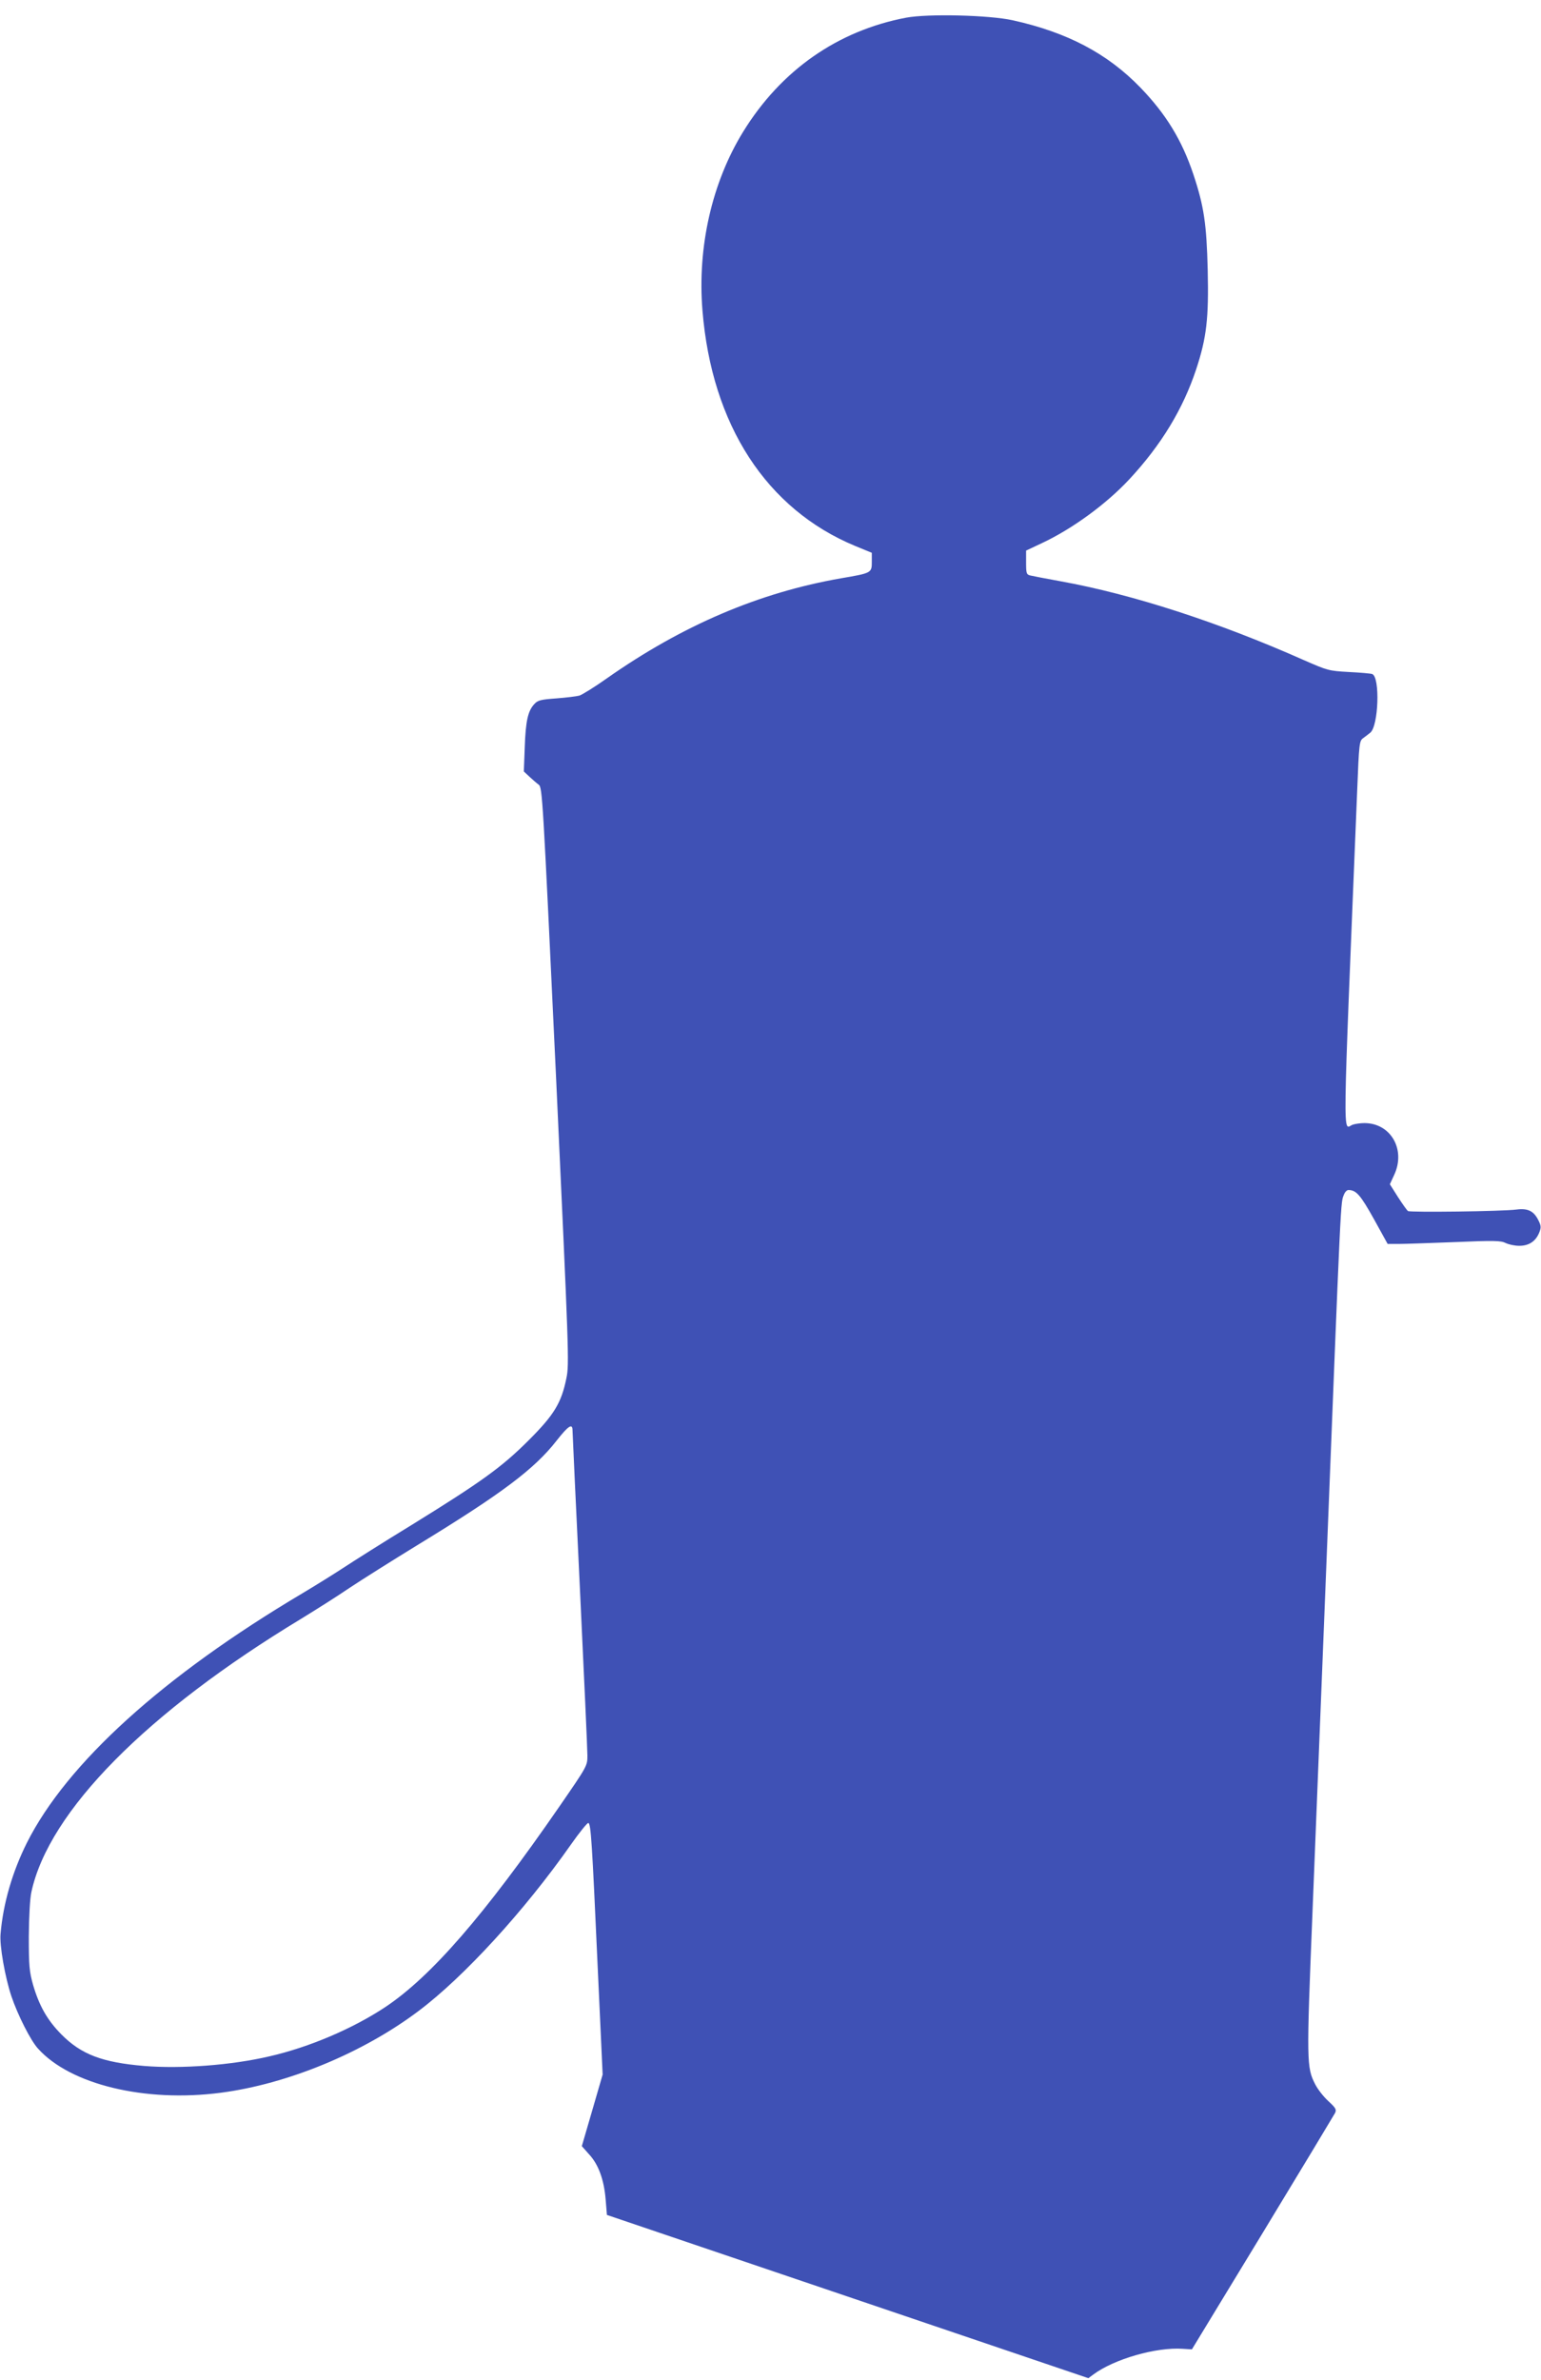 <?xml version="1.0" standalone="no"?>
<!DOCTYPE svg PUBLIC "-//W3C//DTD SVG 20010904//EN"
 "http://www.w3.org/TR/2001/REC-SVG-20010904/DTD/svg10.dtd">
<svg version="1.0" xmlns="http://www.w3.org/2000/svg"
 width="829pt" height="1280pt" viewBox="0 0 829 1280"
 preserveAspectRatio="xMidYMid meet">
<g transform="translate(0,1280) scale(0.1,-0.1)"
fill="#3f51b5" stroke="none">
<path d="M4875 12705 c-369 -70 -674 -283 -878 -615 -167 -272 -246 -619 -218
-960 50 -615 344 -1068 821 -1266 l90 -37 0 -49 c0 -59 -1 -60 -165 -88 -442
-77 -854 -253 -1260 -538 -66 -47 -133 -88 -148 -93 -15 -4 -71 -11 -124 -15
-83 -6 -100 -10 -118 -30 -35 -37 -47 -91 -52 -231 l-5 -132 30 -28 c16 -15
39 -35 50 -43 20 -15 22 -60 93 -1565 69 -1487 72 -1553 56 -1627 -27 -133
-66 -197 -202 -333 -145 -145 -253 -223 -630 -456 -154 -94 -318 -198 -365
-229 -47 -31 -148 -94 -225 -140 -748 -444 -1265 -913 -1480 -1340 -78 -156
-128 -326 -142 -491 -6 -61 24 -232 58 -334 34 -101 104 -240 144 -283 174
-193 575 -290 982 -237 360 47 765 214 1065 440 245 184 571 541 818 893 47
67 90 120 95 118 14 -4 20 -101 50 -767 l27 -586 -56 -193 -56 -192 38 -43
c51 -54 81 -136 90 -242 l7 -85 1295 -439 1295 -439 27 20 c112 83 338 148
481 138 l49 -3 380 625 c209 344 384 635 390 646 9 19 4 27 -37 65 -26 24 -57
64 -70 90 -46 90 -47 120 -15 908 16 405 48 1193 70 1751 87 2201 81 2074 101
2128 5 12 15 22 23 22 42 0 65 -27 137 -156 l74 -134 60 0 c33 0 169 5 303 10
210 9 246 8 272 -5 16 -8 49 -15 73 -15 52 0 88 24 107 70 11 27 11 37 -3 65
-25 52 -57 68 -119 60 -77 -10 -571 -16 -584 -8 -6 5 -30 39 -54 76 l-43 68
23 50 c64 136 -18 279 -160 279 -21 0 -50 -4 -64 -9 -53 -21 -55 -163 25 1794
10 257 12 271 32 285 11 8 29 22 39 30 44 37 53 298 10 315 -8 3 -65 8 -126
11 -108 6 -114 8 -242 64 -459 204 -922 354 -1309 424 -77 14 -150 28 -162 31
-21 5 -23 11 -23 70 l0 64 85 40 c164 77 346 210 470 343 172 185 289 378 360
592 56 170 68 273 62 534 -6 247 -20 343 -77 514 -62 185 -147 324 -285 467
-177 183 -393 297 -687 362 -126 28 -455 36 -573 14z m-1795 -7597 c0 -13 18
-399 40 -858 22 -459 40 -860 40 -891 0 -56 0 -56 -151 -275 -404 -585 -690
-914 -936 -1078 -175 -116 -409 -216 -623 -265 -204 -48 -476 -68 -673 -52
-227 19 -340 62 -447 170 -75 76 -119 153 -152 266 -20 71 -23 101 -23 260 1
109 6 204 14 240 94 434 621 967 1451 1469 80 49 197 123 260 166 63 42 228
146 365 230 454 277 630 409 750 563 62 79 85 94 85 55z"/>
</g>
</svg>
